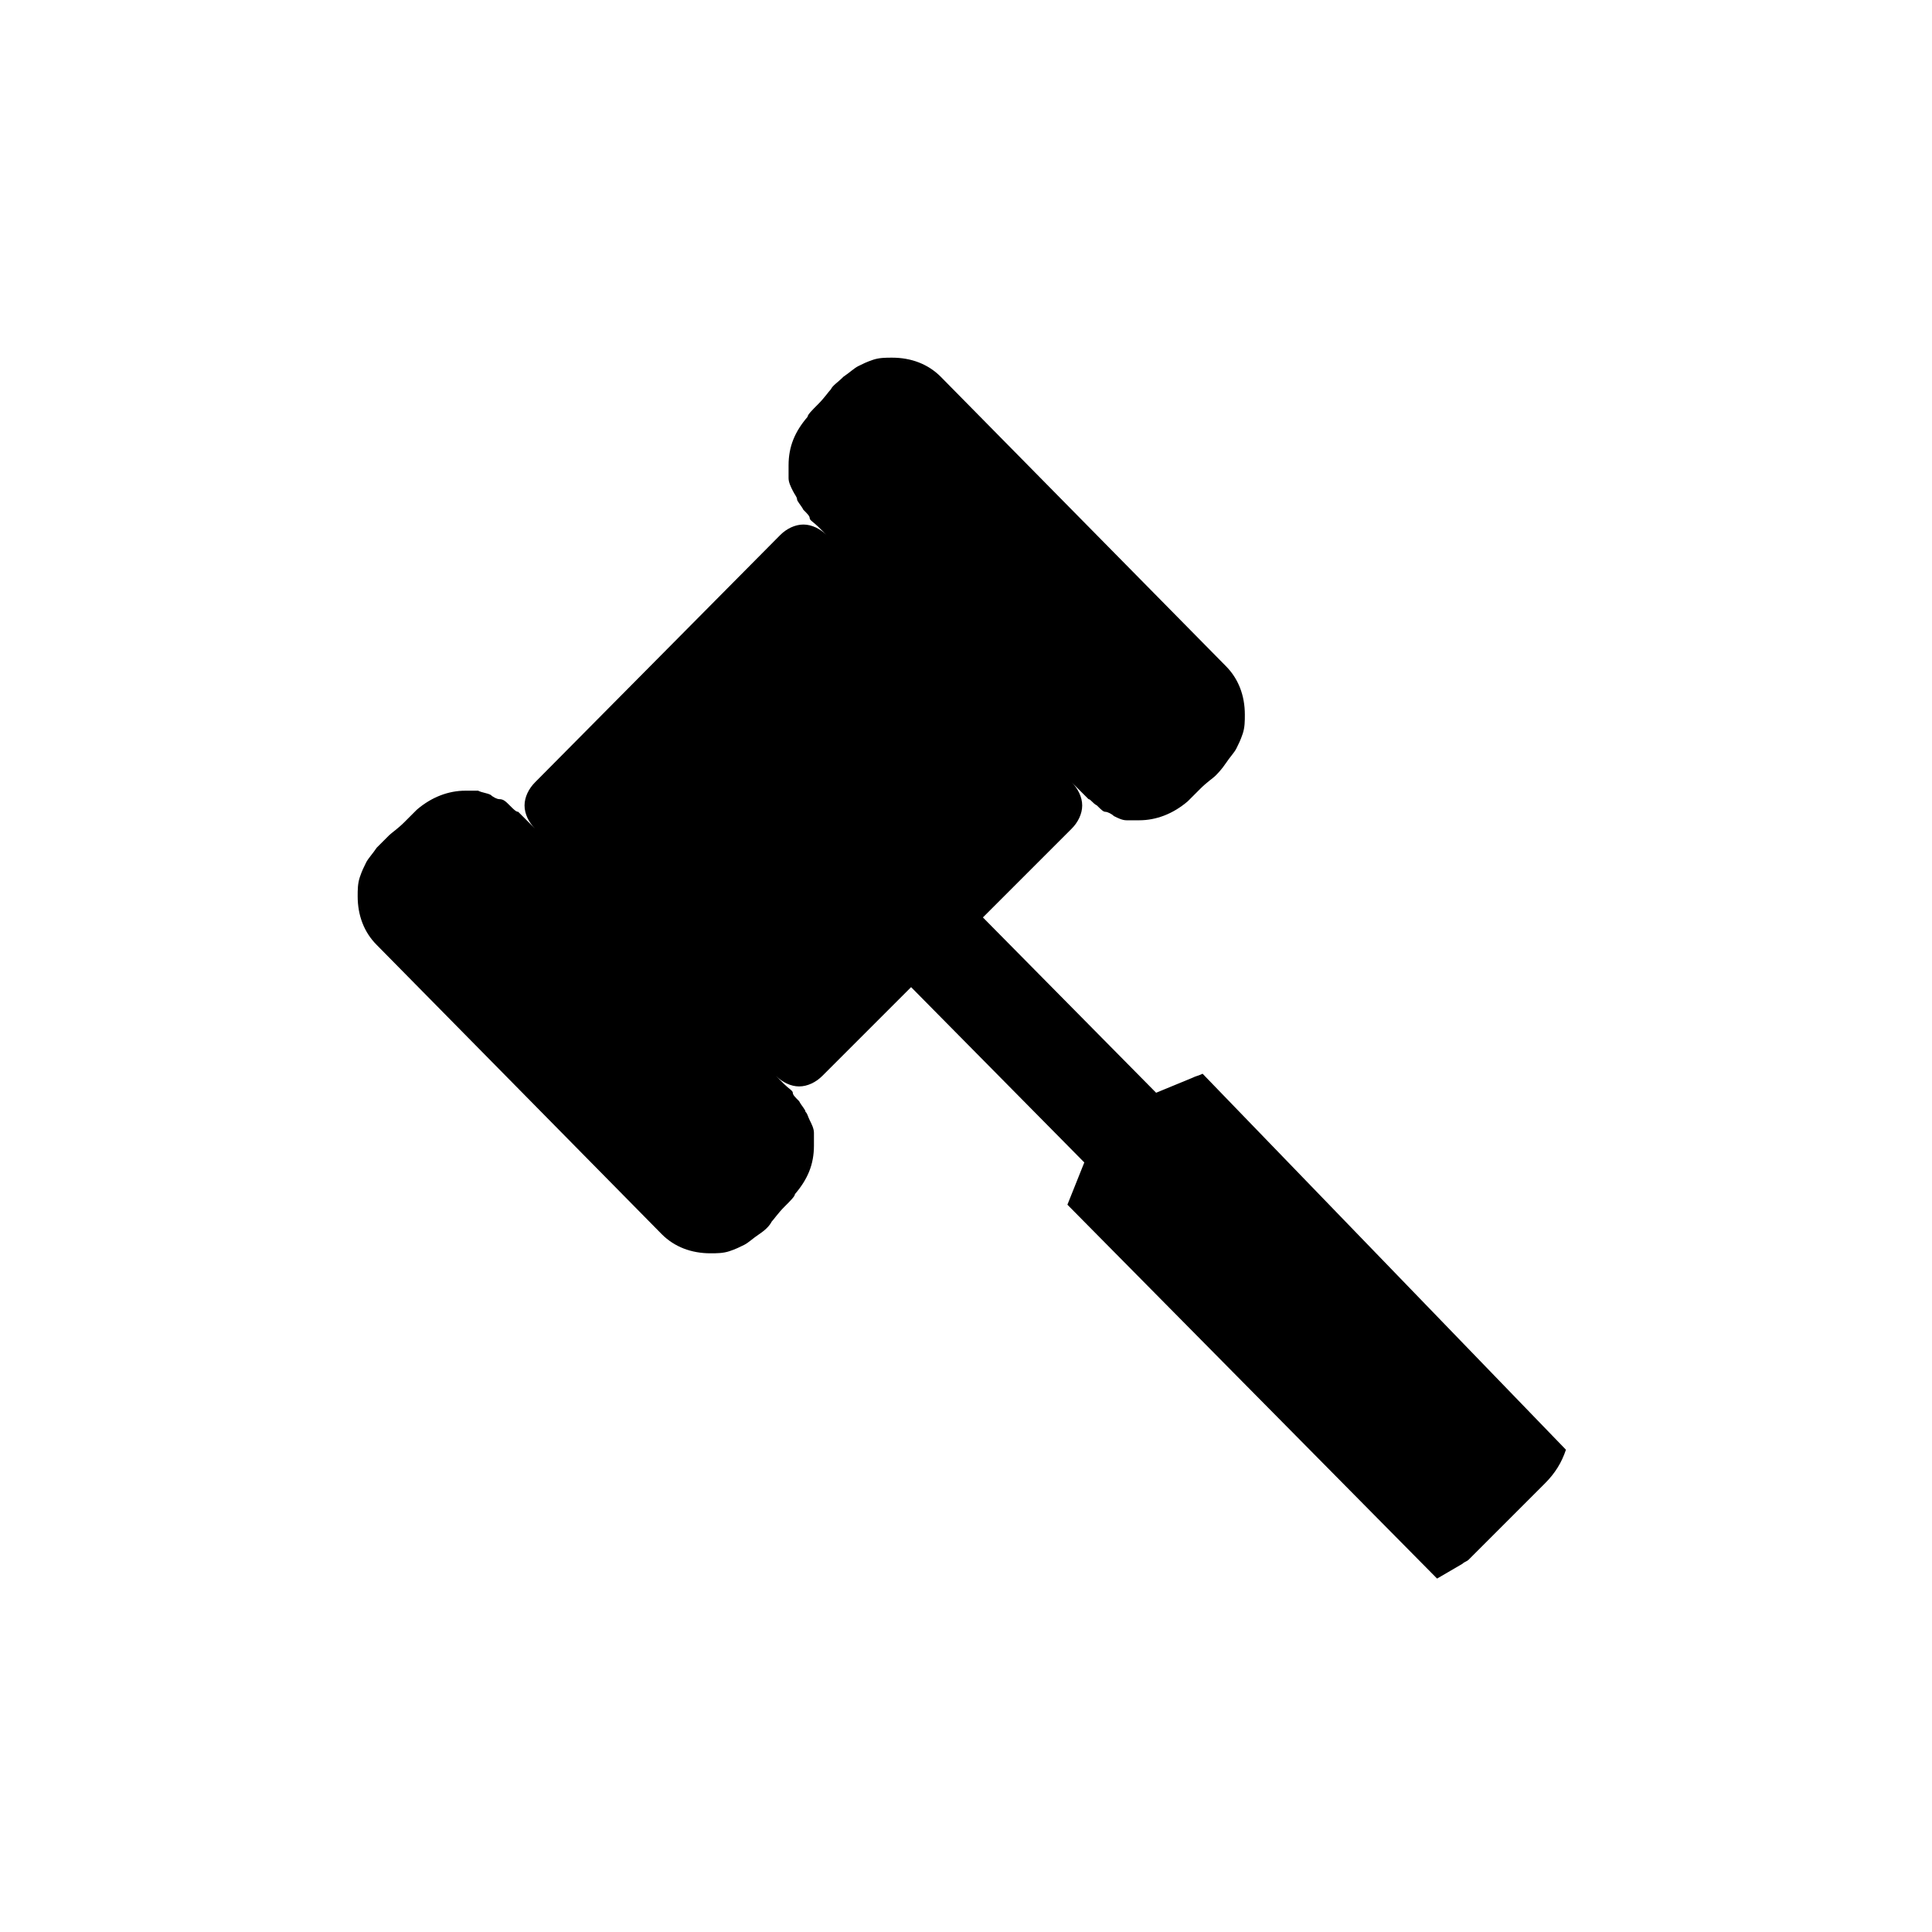 <?xml version="1.0" encoding="UTF-8"?>
<!-- Uploaded to: ICON Repo, www.svgrepo.com, Generator: ICON Repo Mixer Tools -->
<svg fill="#000000" width="800px" height="800px" version="1.1" viewBox="144 144 512 512" xmlns="http://www.w3.org/2000/svg">
 <path d="m462.7 428.55c-1.121 0.559-1.68 0.559-2.801 1.121l-9.516 3.918-45.902-46.461 23.512-23.512c1.68-1.68 2.801-3.918 2.801-6.156s-1.121-4.477-2.801-6.156l4.477 4.477c0.559 0 1.121 1.121 2.238 1.68 1.121 1.121 1.68 1.68 2.238 1.68s1.68 0.559 2.238 1.121c1.121 0.559 2.238 1.121 3.359 1.121h3.359c4.477 0 8.957-1.68 12.875-5.039 0.559-0.559 1.68-1.68 3.359-3.359 1.68-1.68 3.359-2.801 3.918-3.359 0.559-0.559 1.68-1.68 2.801-3.359 1.121-1.68 2.238-2.801 2.801-3.918 0.559-1.121 1.121-2.238 1.68-3.918 0.559-1.68 0.559-3.359 0.559-5.039 0-5.039-1.68-9.516-5.039-12.875l-75.57-76.691c-3.359-3.359-7.836-5.039-12.875-5.039-1.68 0-3.359 0-5.039 0.559-1.68 0.559-2.801 1.121-3.918 1.68-1.121 0.559-2.238 1.68-3.918 2.801-1.68 1.68-2.801 2.238-3.359 3.359-0.559 0.559-1.68 2.238-3.359 3.918-1.68 1.68-2.801 2.801-2.801 3.359-3.359 3.918-5.039 7.836-5.039 12.875v3.359c0 1.121 0.559 2.238 1.121 3.359 0.559 1.121 1.121 1.68 1.121 2.238 0 0.559 1.121 1.68 1.68 2.801 1.121 1.121 1.68 1.68 1.68 2.238s1.121 1.121 2.238 2.238c1.121 1.121 2.238 2.238 2.238 2.238-1.68-1.68-3.918-2.801-6.156-2.801s-4.477 1.121-6.156 2.801l-64.934 65.496c-1.68 1.68-2.801 3.918-2.801 6.156s1.121 4.477 2.801 6.156c0 0-1.121-1.121-2.238-2.238l-2.238-2.238c-0.559 0-1.121-0.559-2.238-1.68-1.121-1.121-1.68-1.68-2.801-1.68-0.559 0-1.68-0.559-2.238-1.121-1.121-0.559-2.238-0.559-3.359-1.121h-3.359c-4.477 0-8.957 1.68-12.875 5.039l-3.359 3.359c-1.68 1.68-3.359 2.801-3.918 3.359-0.559 0.559-1.68 1.68-3.359 3.359-1.121 1.68-2.238 2.801-2.801 3.918-0.559 1.121-1.121 2.238-1.68 3.918-0.559 1.68-0.559 3.359-0.559 5.039 0 5.039 1.68 9.516 5.039 12.875l75.57 76.691c3.359 3.359 7.836 5.039 12.875 5.039 1.68 0 3.359 0 5.039-0.559 1.68-0.559 2.801-1.121 3.918-1.68 1.121-0.559 2.238-1.68 3.918-2.801s2.801-2.238 3.359-3.359c0.559-0.559 1.68-2.238 3.359-3.918 1.68-1.68 2.801-2.801 2.801-3.359 3.359-3.918 5.039-7.836 5.039-12.875v-3.359c0-1.121-0.559-2.238-1.121-3.359-0.559-1.121-0.559-1.68-1.121-2.238 0-0.559-1.121-1.68-1.68-2.801-1.121-1.121-1.68-1.68-1.68-2.238 0-0.559-1.121-1.121-2.238-2.238l-2.238-2.238c1.68 1.68 3.918 2.801 6.156 2.801 2.238 0 4.477-1.121 6.156-2.801l23.512-23.512 45.902 46.461-4.477 11.195 97.965 99.082 6.719-3.918c0.559-0.559 1.121-0.559 1.68-1.121l20.152-20.152c2.801-2.801 4.477-5.598 5.598-8.957z"/>
</svg>